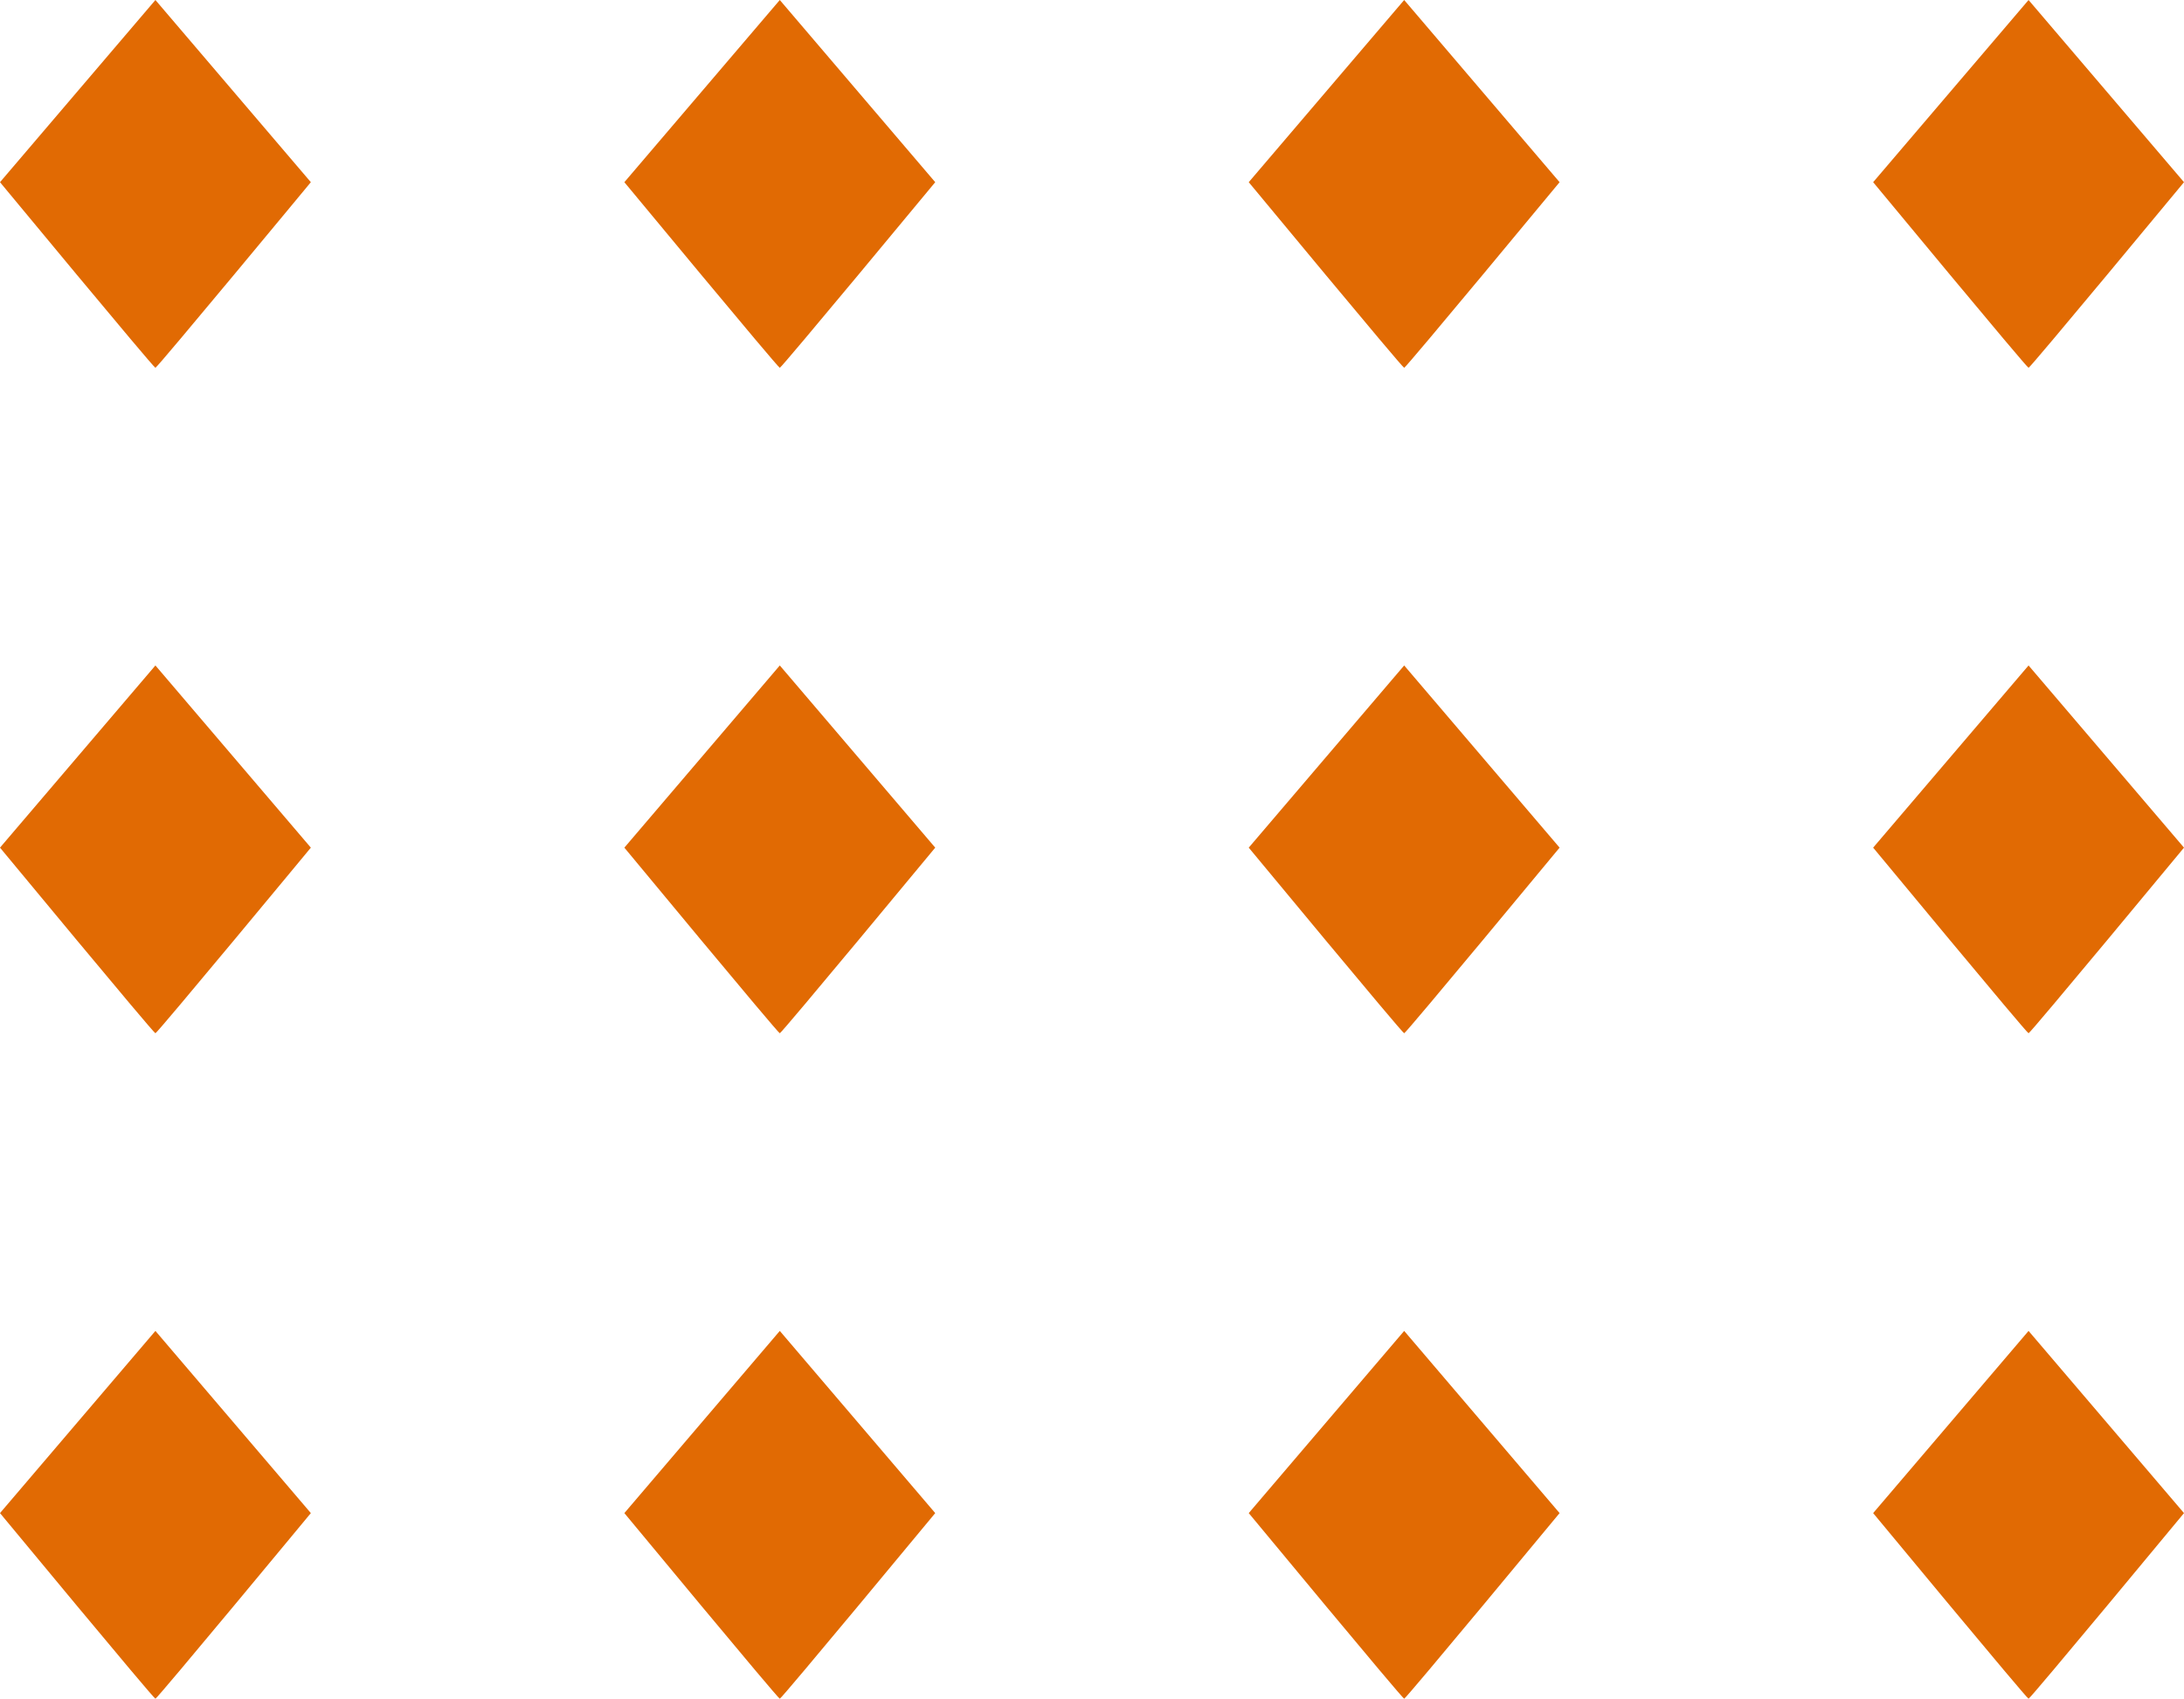 <svg xmlns="http://www.w3.org/2000/svg" width="102.795" height="79.961" viewBox="0 0 102.795 79.961">
  <g id="image_dots" transform="translate(-549.642 -88.725)">
    <path id="Trazado_3542" data-name="Trazado 3542" d="M556.957,88.725l7.316,8.576s-7.231,8.737-7.316,8.737-7.315-8.737-7.315-8.737Z" fill="#e16a03"/>
    <path id="Trazado_3543" data-name="Trazado 3543" d="M586.345,88.725l7.316,8.576s-7.232,8.737-7.316,8.737-7.316-8.737-7.316-8.737Z" fill="#e16a03"/>
    <path id="Trazado_3544" data-name="Trazado 3544" d="M615.733,88.725l7.315,8.576s-7.231,8.737-7.315,8.737-7.316-8.737-7.316-8.737Z" fill="#e16a03"/>
    <path id="Trazado_3545" data-name="Trazado 3545" d="M645.121,88.725l7.316,8.576s-7.232,8.737-7.316,8.737-7.315-8.737-7.315-8.737Z" fill="#e16a03"/>
    <path id="Trazado_3546" data-name="Trazado 3546" d="M556.957,120.049l7.316,8.576s-7.231,8.737-7.316,8.737-7.315-8.737-7.315-8.737Z" fill="#e16a03"/>
    <path id="Trazado_3547" data-name="Trazado 3547" d="M586.345,120.049l7.316,8.576s-7.232,8.737-7.316,8.737-7.316-8.737-7.316-8.737Z" fill="#e16a03"/>
    <path id="Trazado_3548" data-name="Trazado 3548" d="M615.733,120.049l7.315,8.576s-7.231,8.737-7.315,8.737-7.316-8.737-7.316-8.737Z" fill="#e16a03"/>
    <path id="Trazado_3549" data-name="Trazado 3549" d="M645.121,120.049l7.316,8.576s-7.232,8.737-7.316,8.737-7.315-8.737-7.315-8.737Z" fill="#e16a03"/>
    <path id="Trazado_3550" data-name="Trazado 3550" d="M556.957,151.373l7.316,8.576s-7.231,8.737-7.316,8.737-7.315-8.737-7.315-8.737Z" fill="#e16a03"/>
    <path id="Trazado_3551" data-name="Trazado 3551" d="M586.345,151.373l7.316,8.576s-7.232,8.737-7.316,8.737-7.316-8.737-7.316-8.737Z" fill="#e16a03"/>
    <path id="Trazado_3552" data-name="Trazado 3552" d="M615.733,151.373l7.315,8.576s-7.231,8.737-7.315,8.737-7.316-8.737-7.316-8.737Z" fill="#e16a03"/>
    <path id="Trazado_3553" data-name="Trazado 3553" d="M645.121,151.373l7.316,8.576s-7.232,8.737-7.316,8.737-7.315-8.737-7.315-8.737Z" fill="#e16a03"/>
  </g>
</svg>
